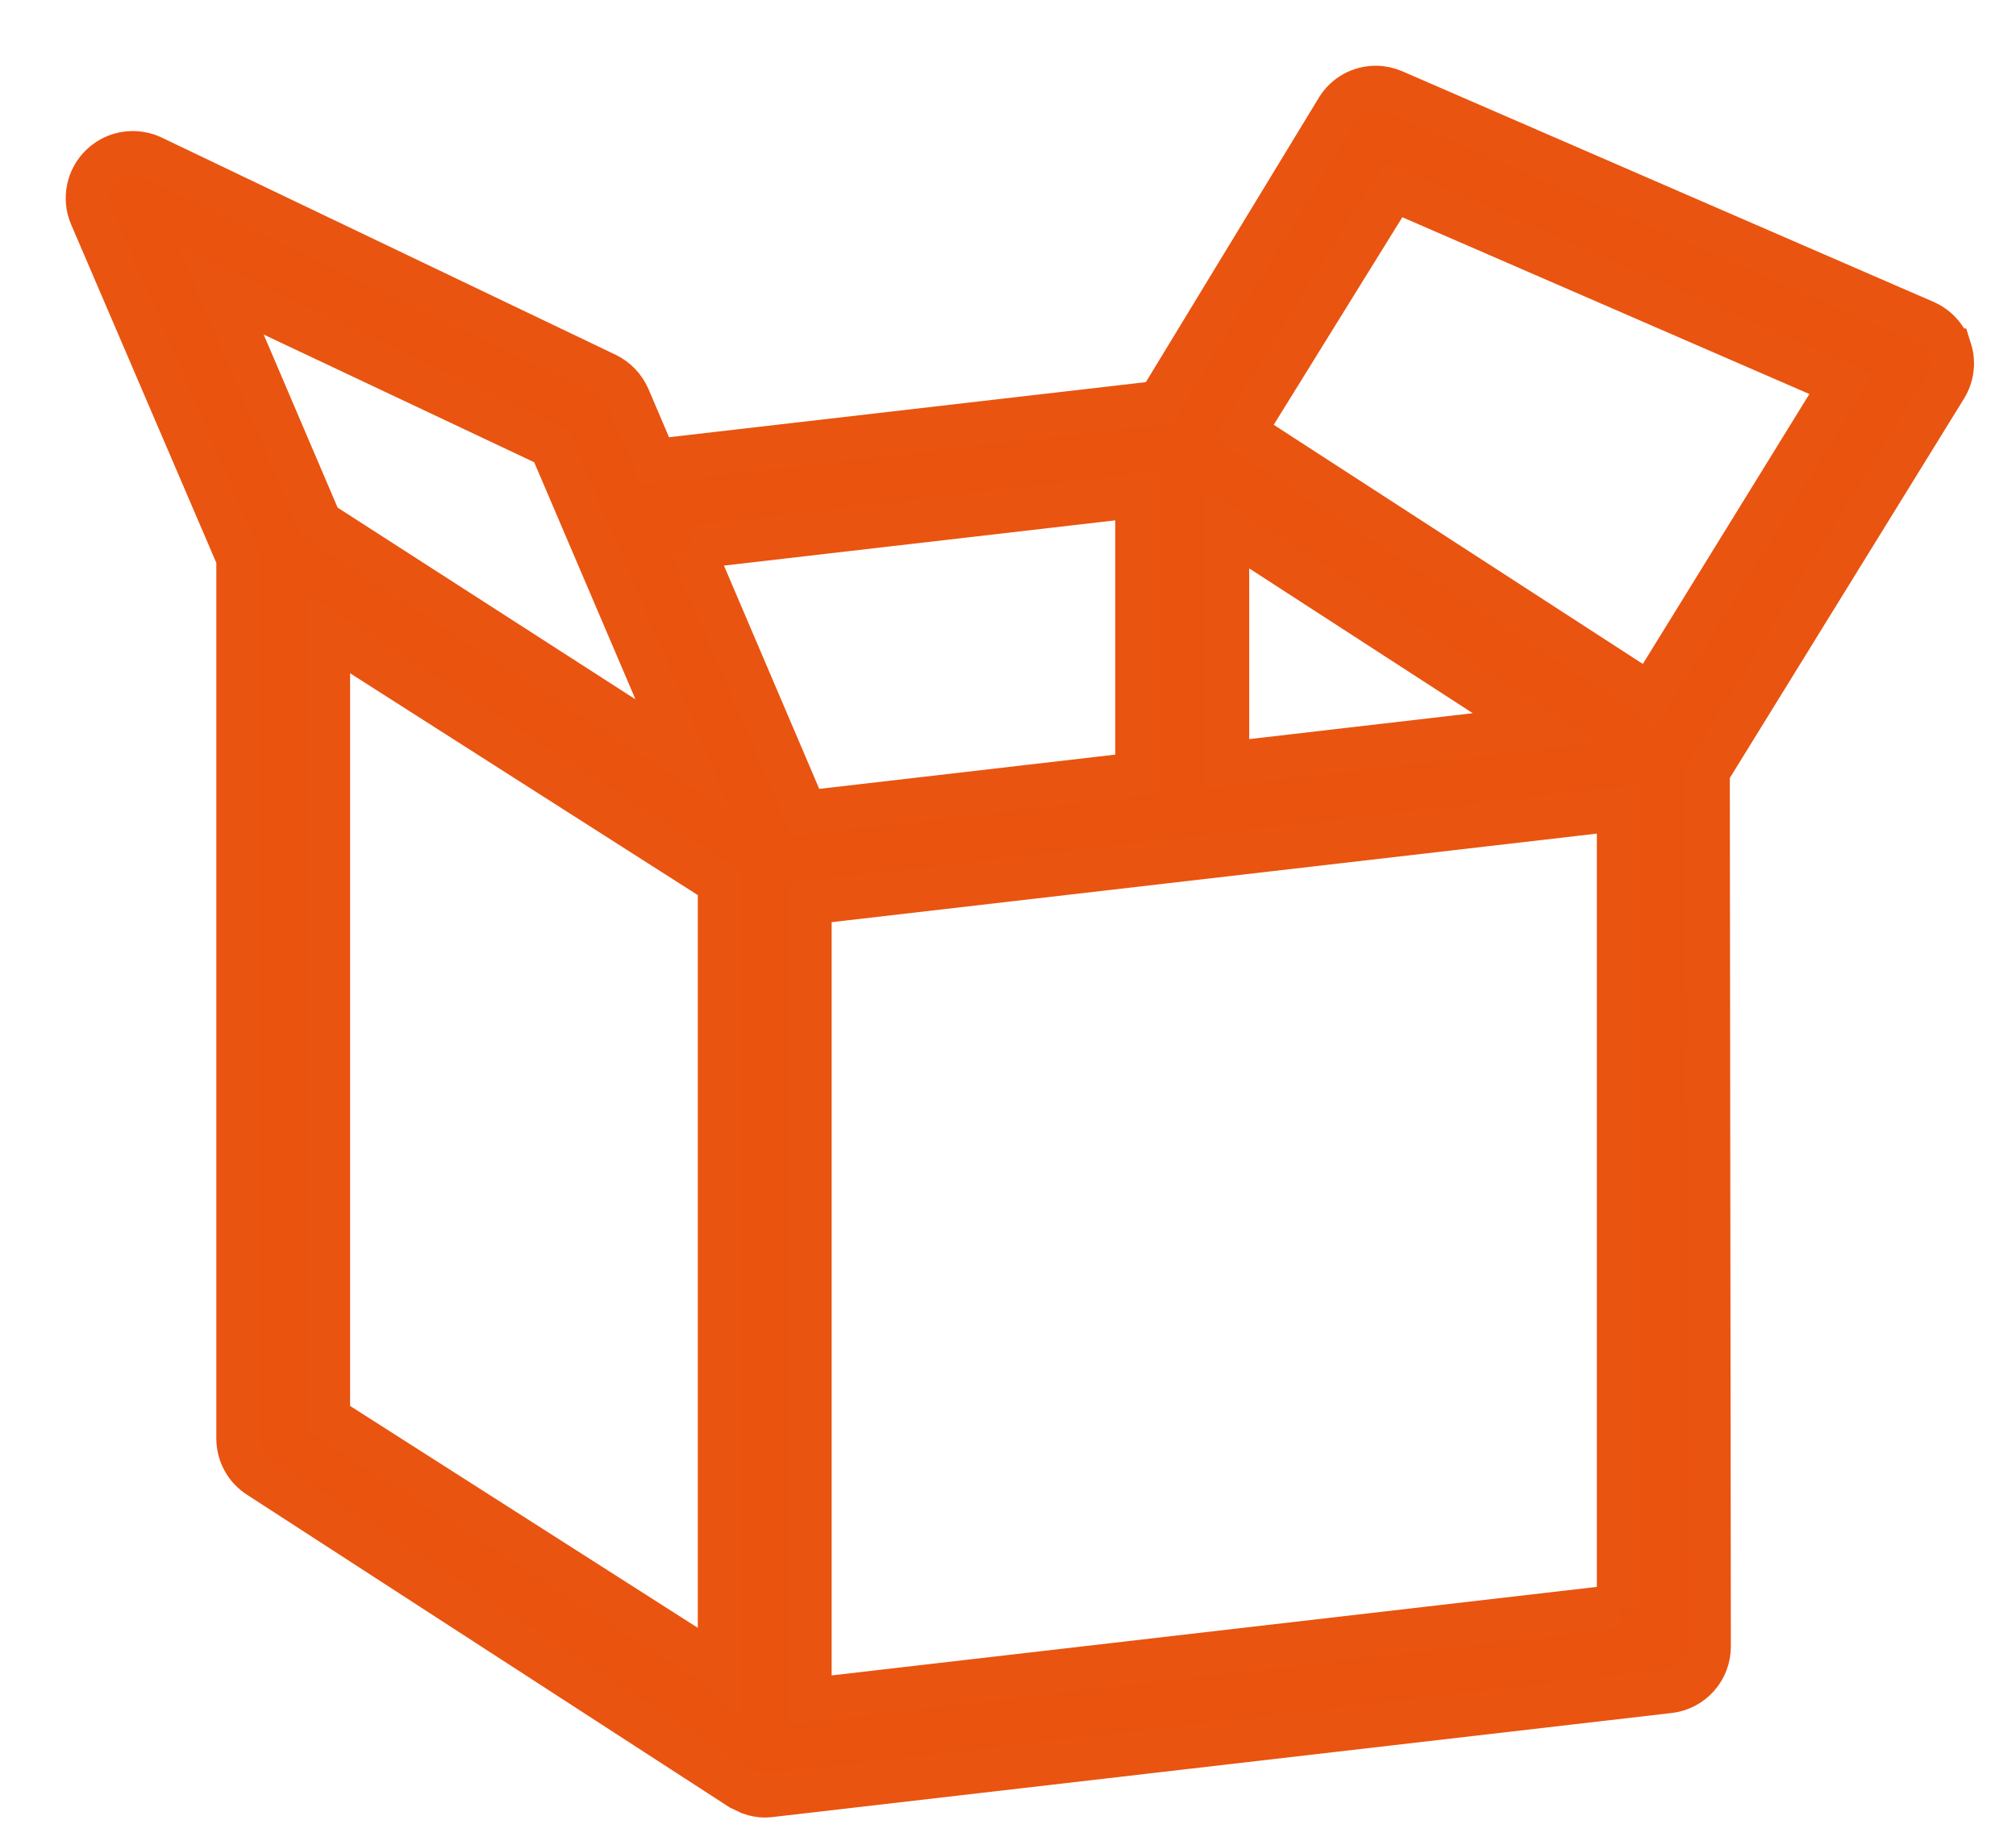 <svg width="23" height="21" viewBox="-1 -1 23 21" xmlns="http://www.w3.org/2000/svg"><path d="M17.82 6.923l-4.63-3 1.71-2.76 5.107 2.218-2.186 3.543zm-.35 10.404l-9.232 1.068V9.298l9.23-1.068v9.097zM6.897 5.243l5.077-.587v3.176L8.19 8.27 6.898 5.243zm.313 12.784l-4.466-2.85V6.225l4.467 2.85v8.953zM1.52 2.31l3.767 1.778L6.8 7.63 2.652 4.96 1.52 2.31zm11.482 2.715l3.52 2.28-3.52.408V5.025zm8.244-2.034c-.044-.14-.148-.257-.285-.317L14.9.043C14.837.016 14.768 0 14.697 0c-.18 0-.342.09-.437.244l-2.037 3.35-5.747.664-.308-.722c-.05-.114-.138-.207-.25-.262L.735.794C.665.762.59.745.513.745.38.745.253.797.157.89c-.153.147-.2.377-.116.572l1.677 3.908V15.41c0 .176.087.337.234.432l5.495 3.56.114.054c.058.02.112.03.164.03l.06-.004 10.258-1.187c.26-.03.454-.25.454-.51l-.012-9.98 2.71-4.39c.078-.127.097-.282.052-.424z" stroke="#E95410" stroke-width=".5" fill="#E9530E" fill-rule="evenodd"/></svg>
